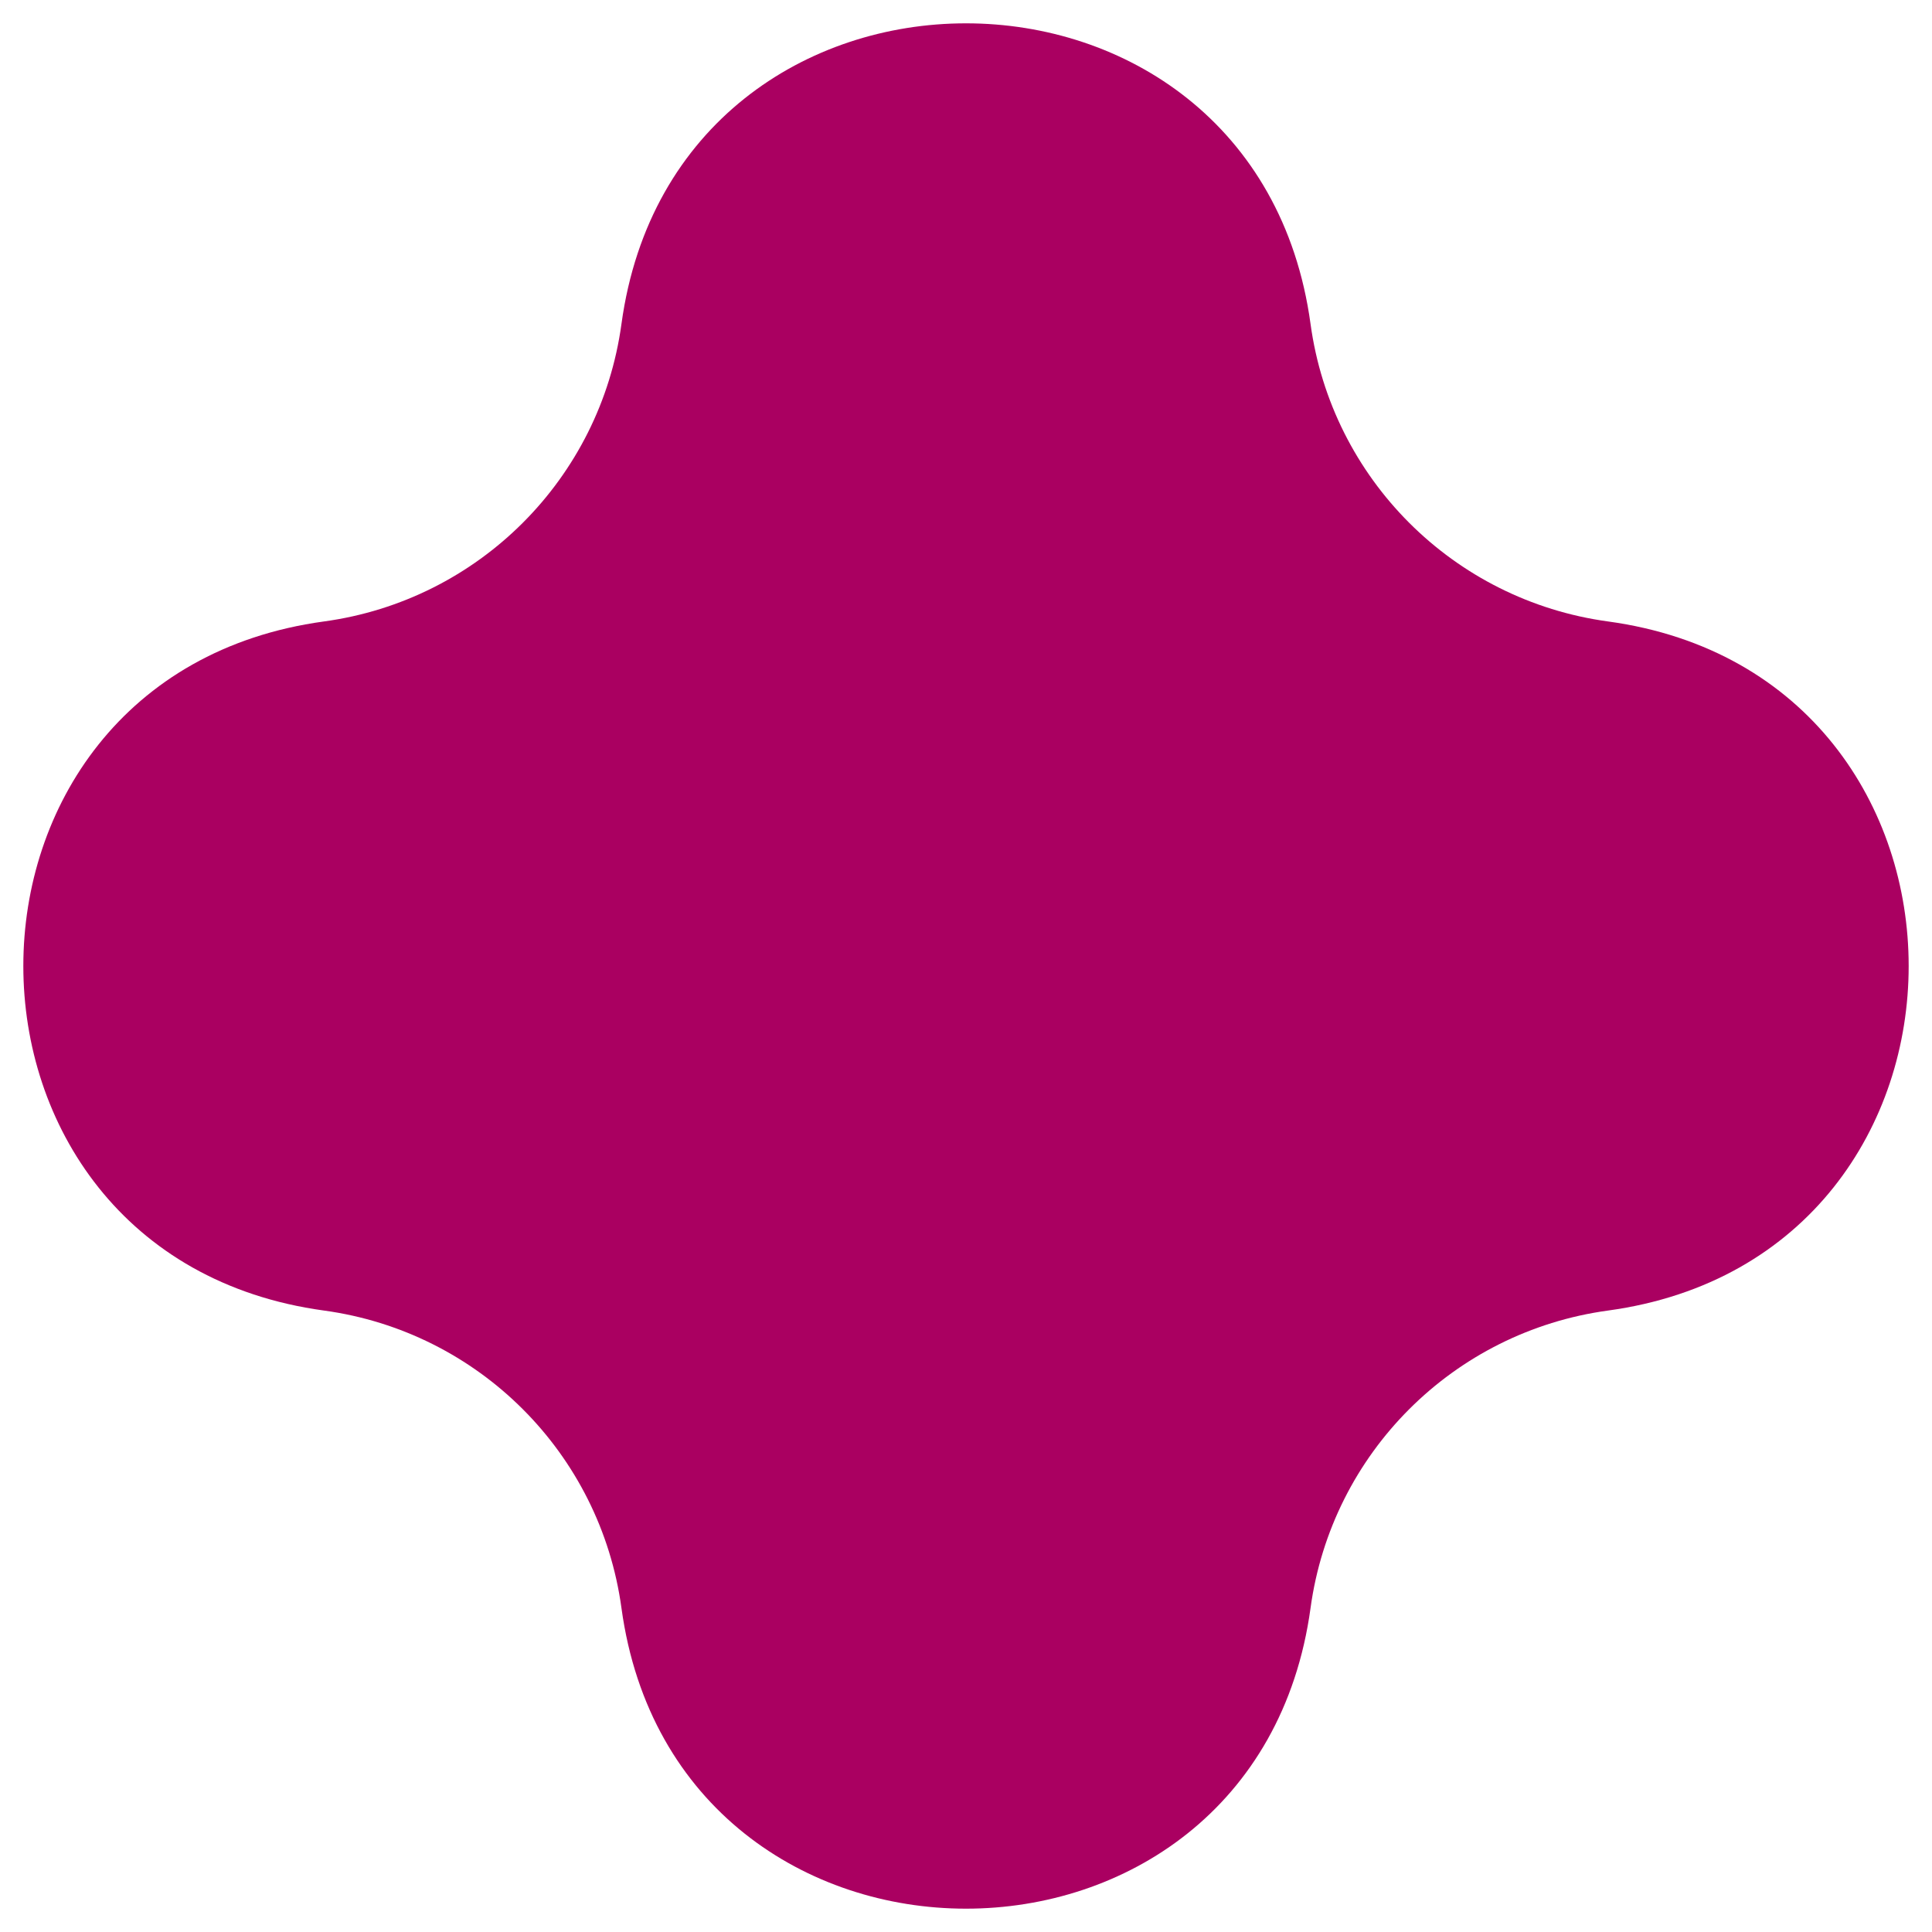 <?xml version="1.0" encoding="UTF-8"?> <svg xmlns="http://www.w3.org/2000/svg" width="80" height="80" viewBox="0 0 80 80" fill="none"><path d="M25.733 13.416C28.002 -3.184 51.998 -3.184 54.267 13.416V13.416C55.142 19.821 60.179 24.858 66.584 25.733V25.733C83.184 28.002 83.184 51.998 66.584 54.267V54.267C60.179 55.142 55.142 60.179 54.267 66.584V66.584C51.998 83.184 28.002 83.184 25.733 66.584V66.584C24.858 60.179 19.821 55.142 13.416 54.267V54.267C-3.184 51.998 -3.184 28.002 13.416 25.733V25.733C19.821 24.858 24.858 19.821 25.733 13.416V13.416Z" fill="#AA0061"></path></svg> 